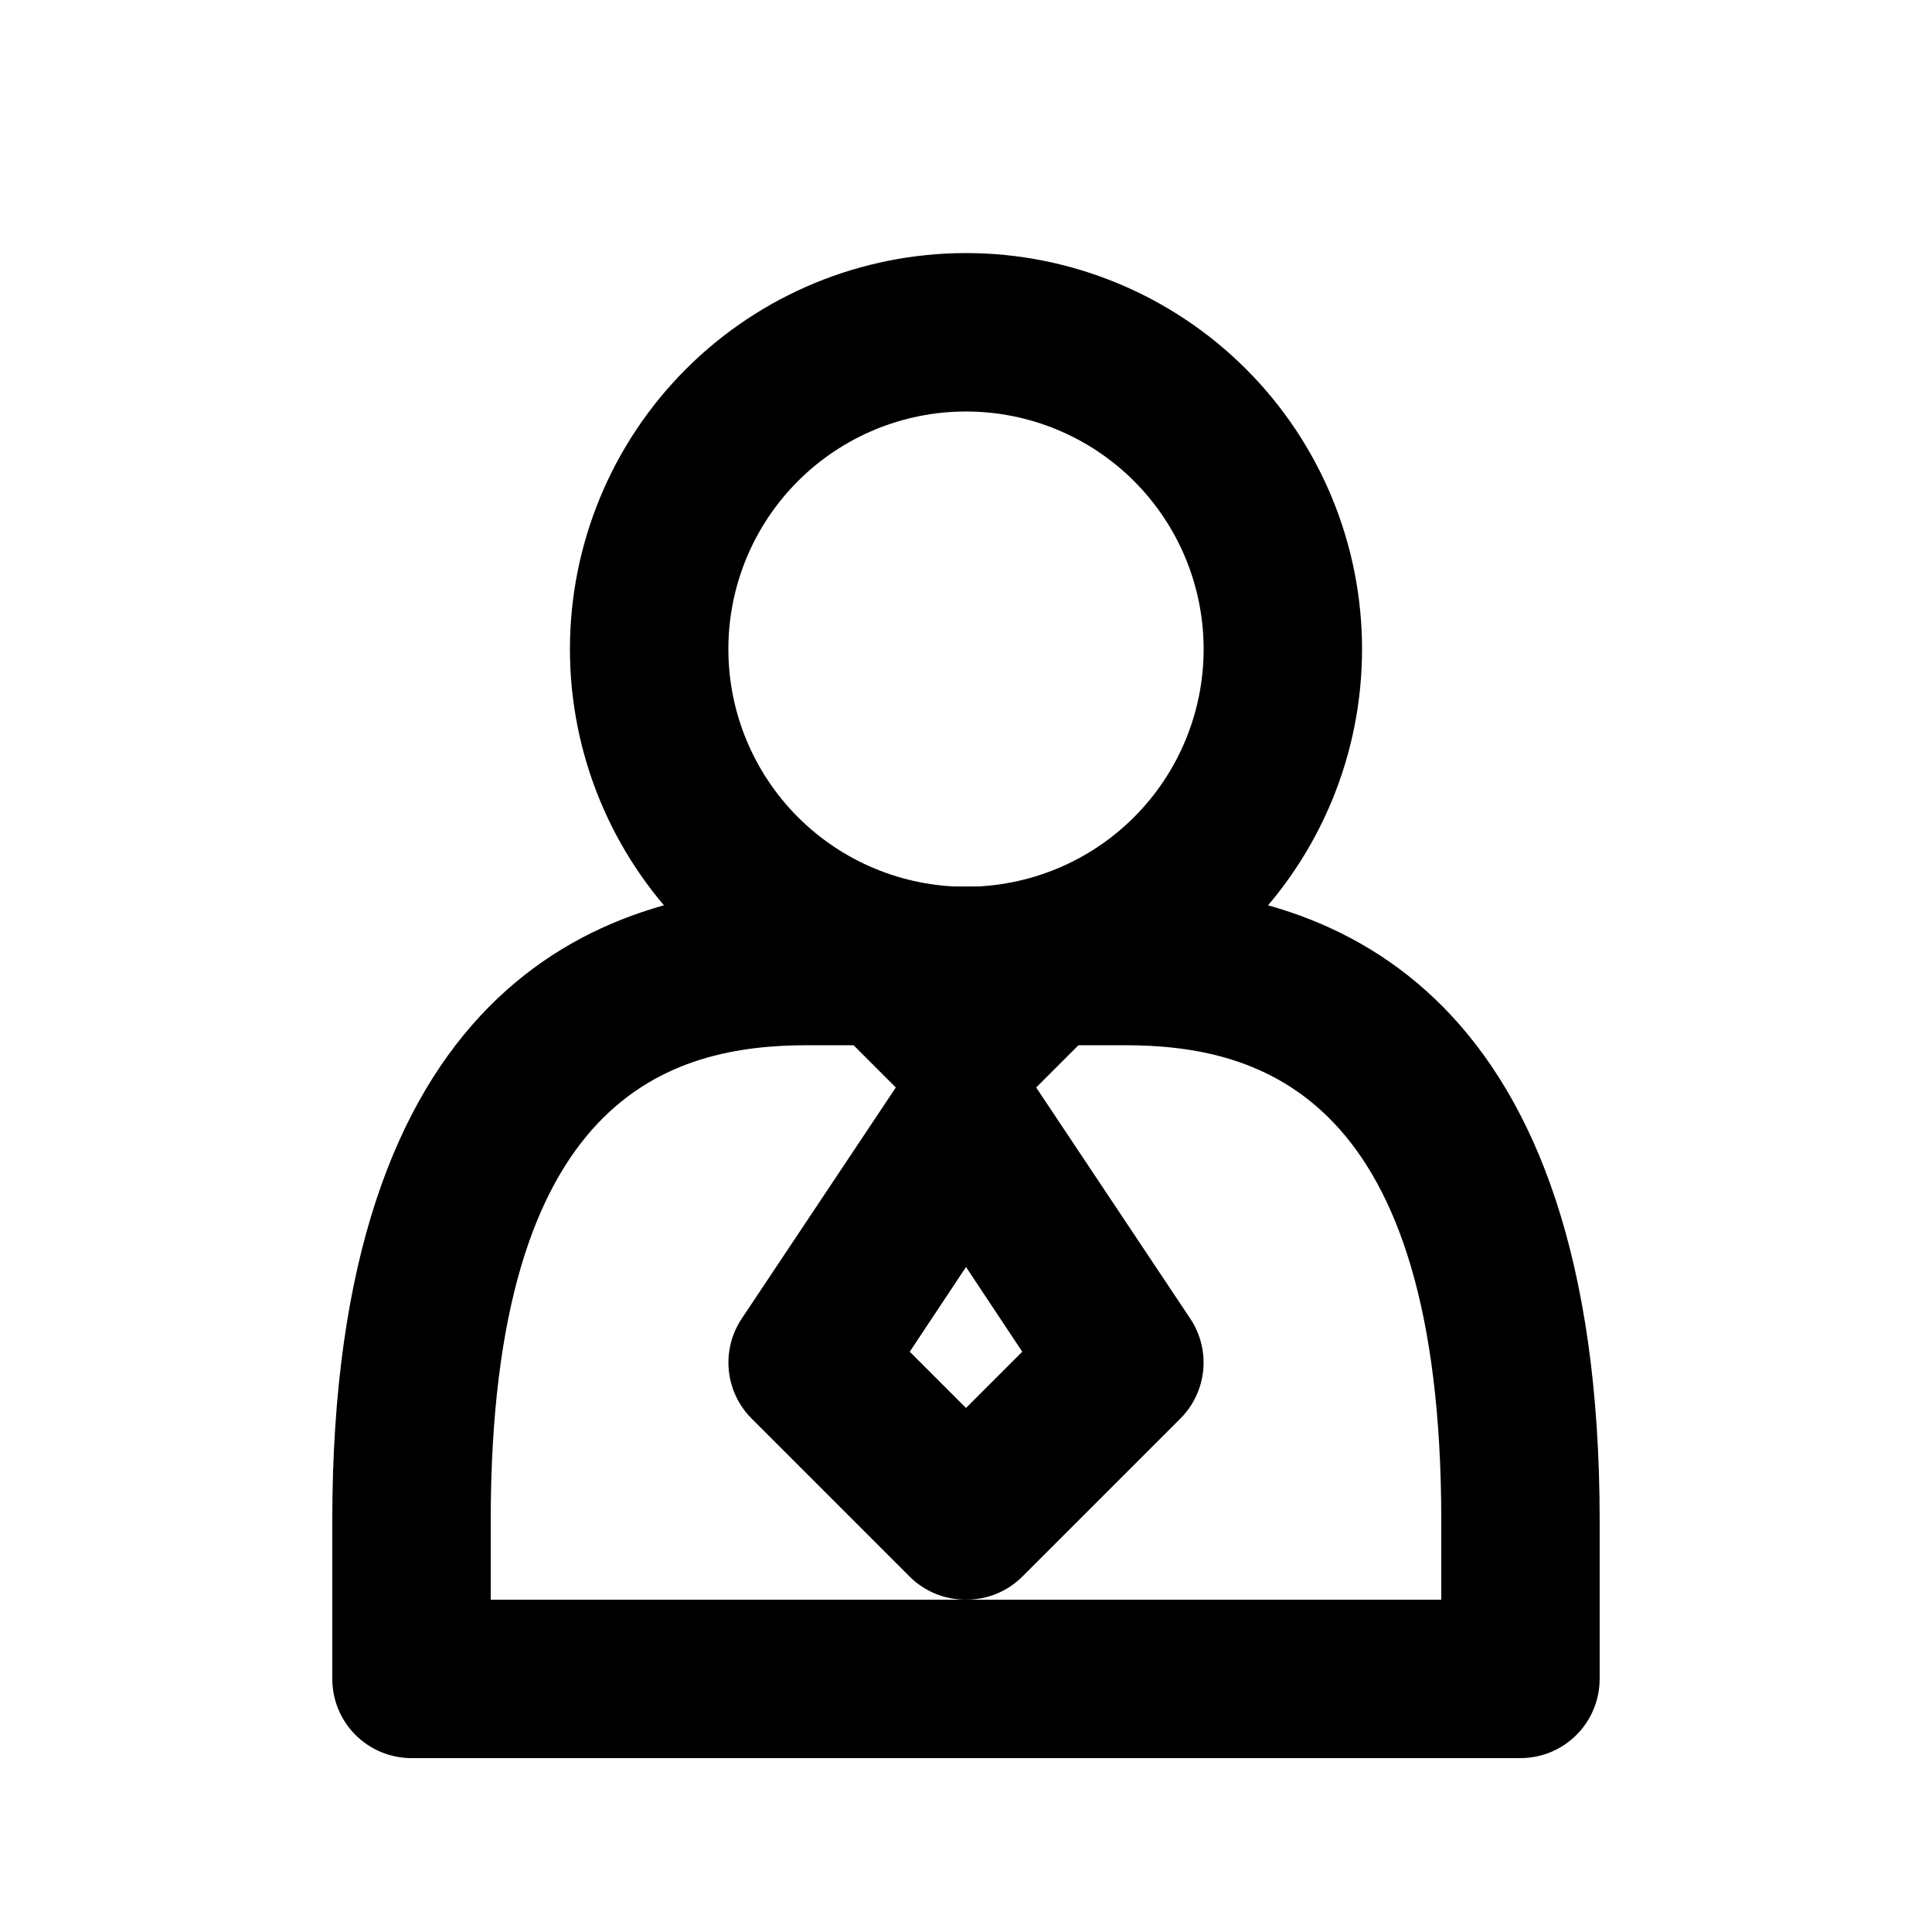 <?xml version="1.0" encoding="UTF-8"?>
<!-- Uploaded to: ICON Repo, www.svgrepo.com, Generator: ICON Repo Mixer Tools -->
<svg fill="#000000" width="800px" height="800px" version="1.1" viewBox="144 144 512 512" xmlns="http://www.w3.org/2000/svg">
 <g>
  <path d="m400 420.99c-27.84 0-54.535-11.059-74.219-30.742s-30.742-46.383-30.742-74.219c0-27.84 11.059-54.535 30.742-74.219s46.379-30.742 74.219-30.742c27.836 0 54.531 11.059 74.215 30.742 19.688 19.684 30.742 46.379 30.742 74.219 0 27.836-11.055 54.535-30.742 74.219-19.684 19.684-46.379 30.742-74.215 30.742zm0-167.94c-16.703 0-32.723 6.633-44.531 18.445-11.812 11.809-18.445 27.828-18.445 44.531s6.633 32.719 18.445 44.531c11.809 11.809 27.828 18.445 44.531 18.445 16.699 0 32.719-6.637 44.531-18.445 11.809-11.812 18.445-27.828 18.445-44.531s-6.637-32.723-18.445-44.531c-11.812-11.812-27.832-18.445-44.531-18.445z"/>
  <path d="m400 441.98c-5.582 0.031-10.945-2.16-14.906-6.09l-20.992-20.992c-3.969-3.938-6.203-9.297-6.211-14.887-0.004-5.594 2.223-10.953 6.188-14.898 3.965-3.945 9.336-6.144 14.93-6.109h41.984c5.59-0.035 10.965 2.164 14.926 6.109 3.965 3.945 6.191 9.305 6.188 14.898-0.004 5.59-2.242 10.949-6.211 14.887l-20.992 20.992c-3.961 3.93-9.324 6.121-14.902 6.09z"/>
  <path d="m400 567.93c-5.582 0.035-10.945-2.156-14.906-6.086l-41.984-41.984c-3.406-3.441-5.516-7.957-5.977-12.777-0.457-4.82 0.762-9.648 3.457-13.672l41.984-62.977c3.902-5.805 10.434-9.285 17.426-9.285 6.988 0 13.523 3.481 17.422 9.285l41.984 62.977c2.695 4.023 3.918 8.852 3.457 13.672-0.457 4.82-2.57 9.336-5.977 12.777l-41.984 41.984c-3.961 3.93-9.324 6.121-14.902 6.086zm-14.906-65.707 14.906 14.906 14.906-14.906-14.906-22.457z"/>
  <path d="m546.94 609.92h-293.89c-5.566 0-10.906-2.211-14.844-6.148s-6.148-9.273-6.148-14.844v-41.984c0-138.76 68.434-167.94 125.95-167.94h83.969c57.52 0 125.95 29.18 125.95 167.94v41.984h-0.004c0 5.57-2.211 10.906-6.148 14.844-3.934 3.938-9.273 6.148-14.844 6.148zm-272.89-41.984h251.9v-20.992c0-112.94-47.863-125.95-83.969-125.95l-83.965 0.004c-36.105 0-83.969 13.016-83.969 125.95z"/>
 </g>
</svg>